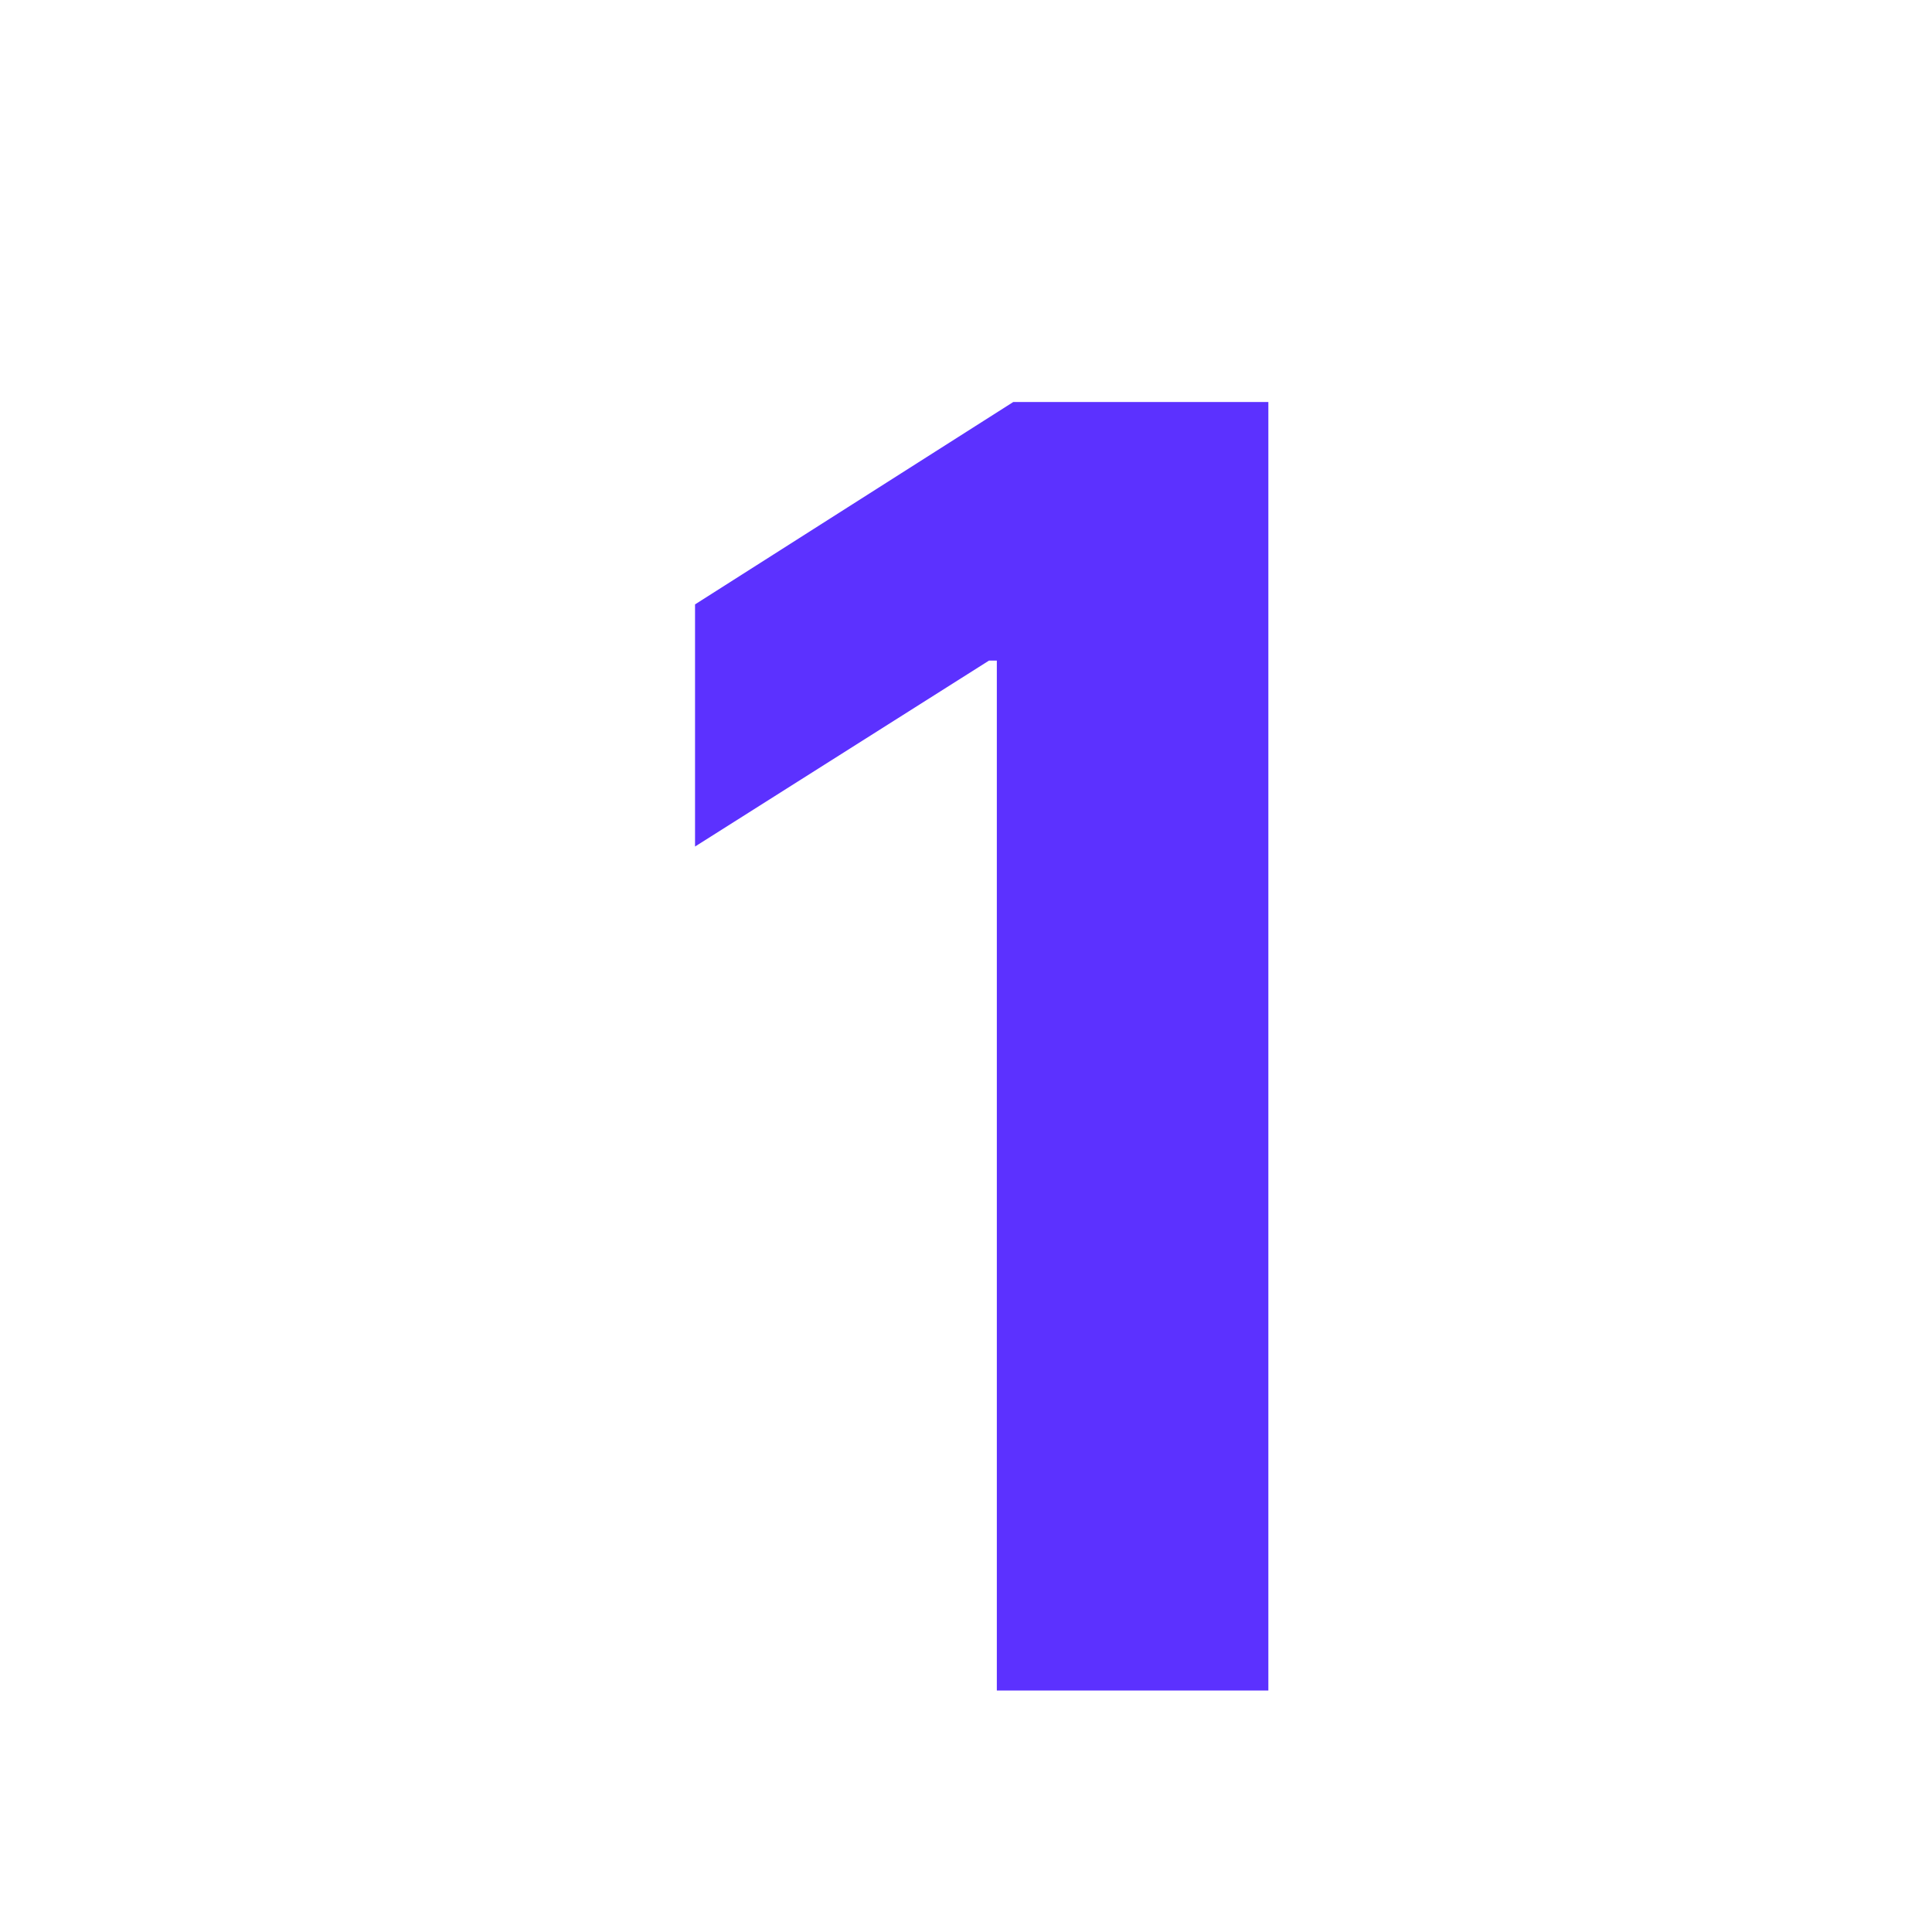 <svg width="24" height="24" viewBox="0 0 24 24" fill="none" xmlns="http://www.w3.org/2000/svg">
<g clip-path="url(#clip0_809_786)">
<path d="M15.756 4.994V21H12.383V8.206H12.286L8.634 10.516V7.508L12.587 4.994H15.756Z" fill="#5C31FF"/>
</g>
<defs>
<clipPath id="clip0_809_786">
<rect width="24" height="24" fill="white"/>
</clipPath>
</defs>
</svg>
